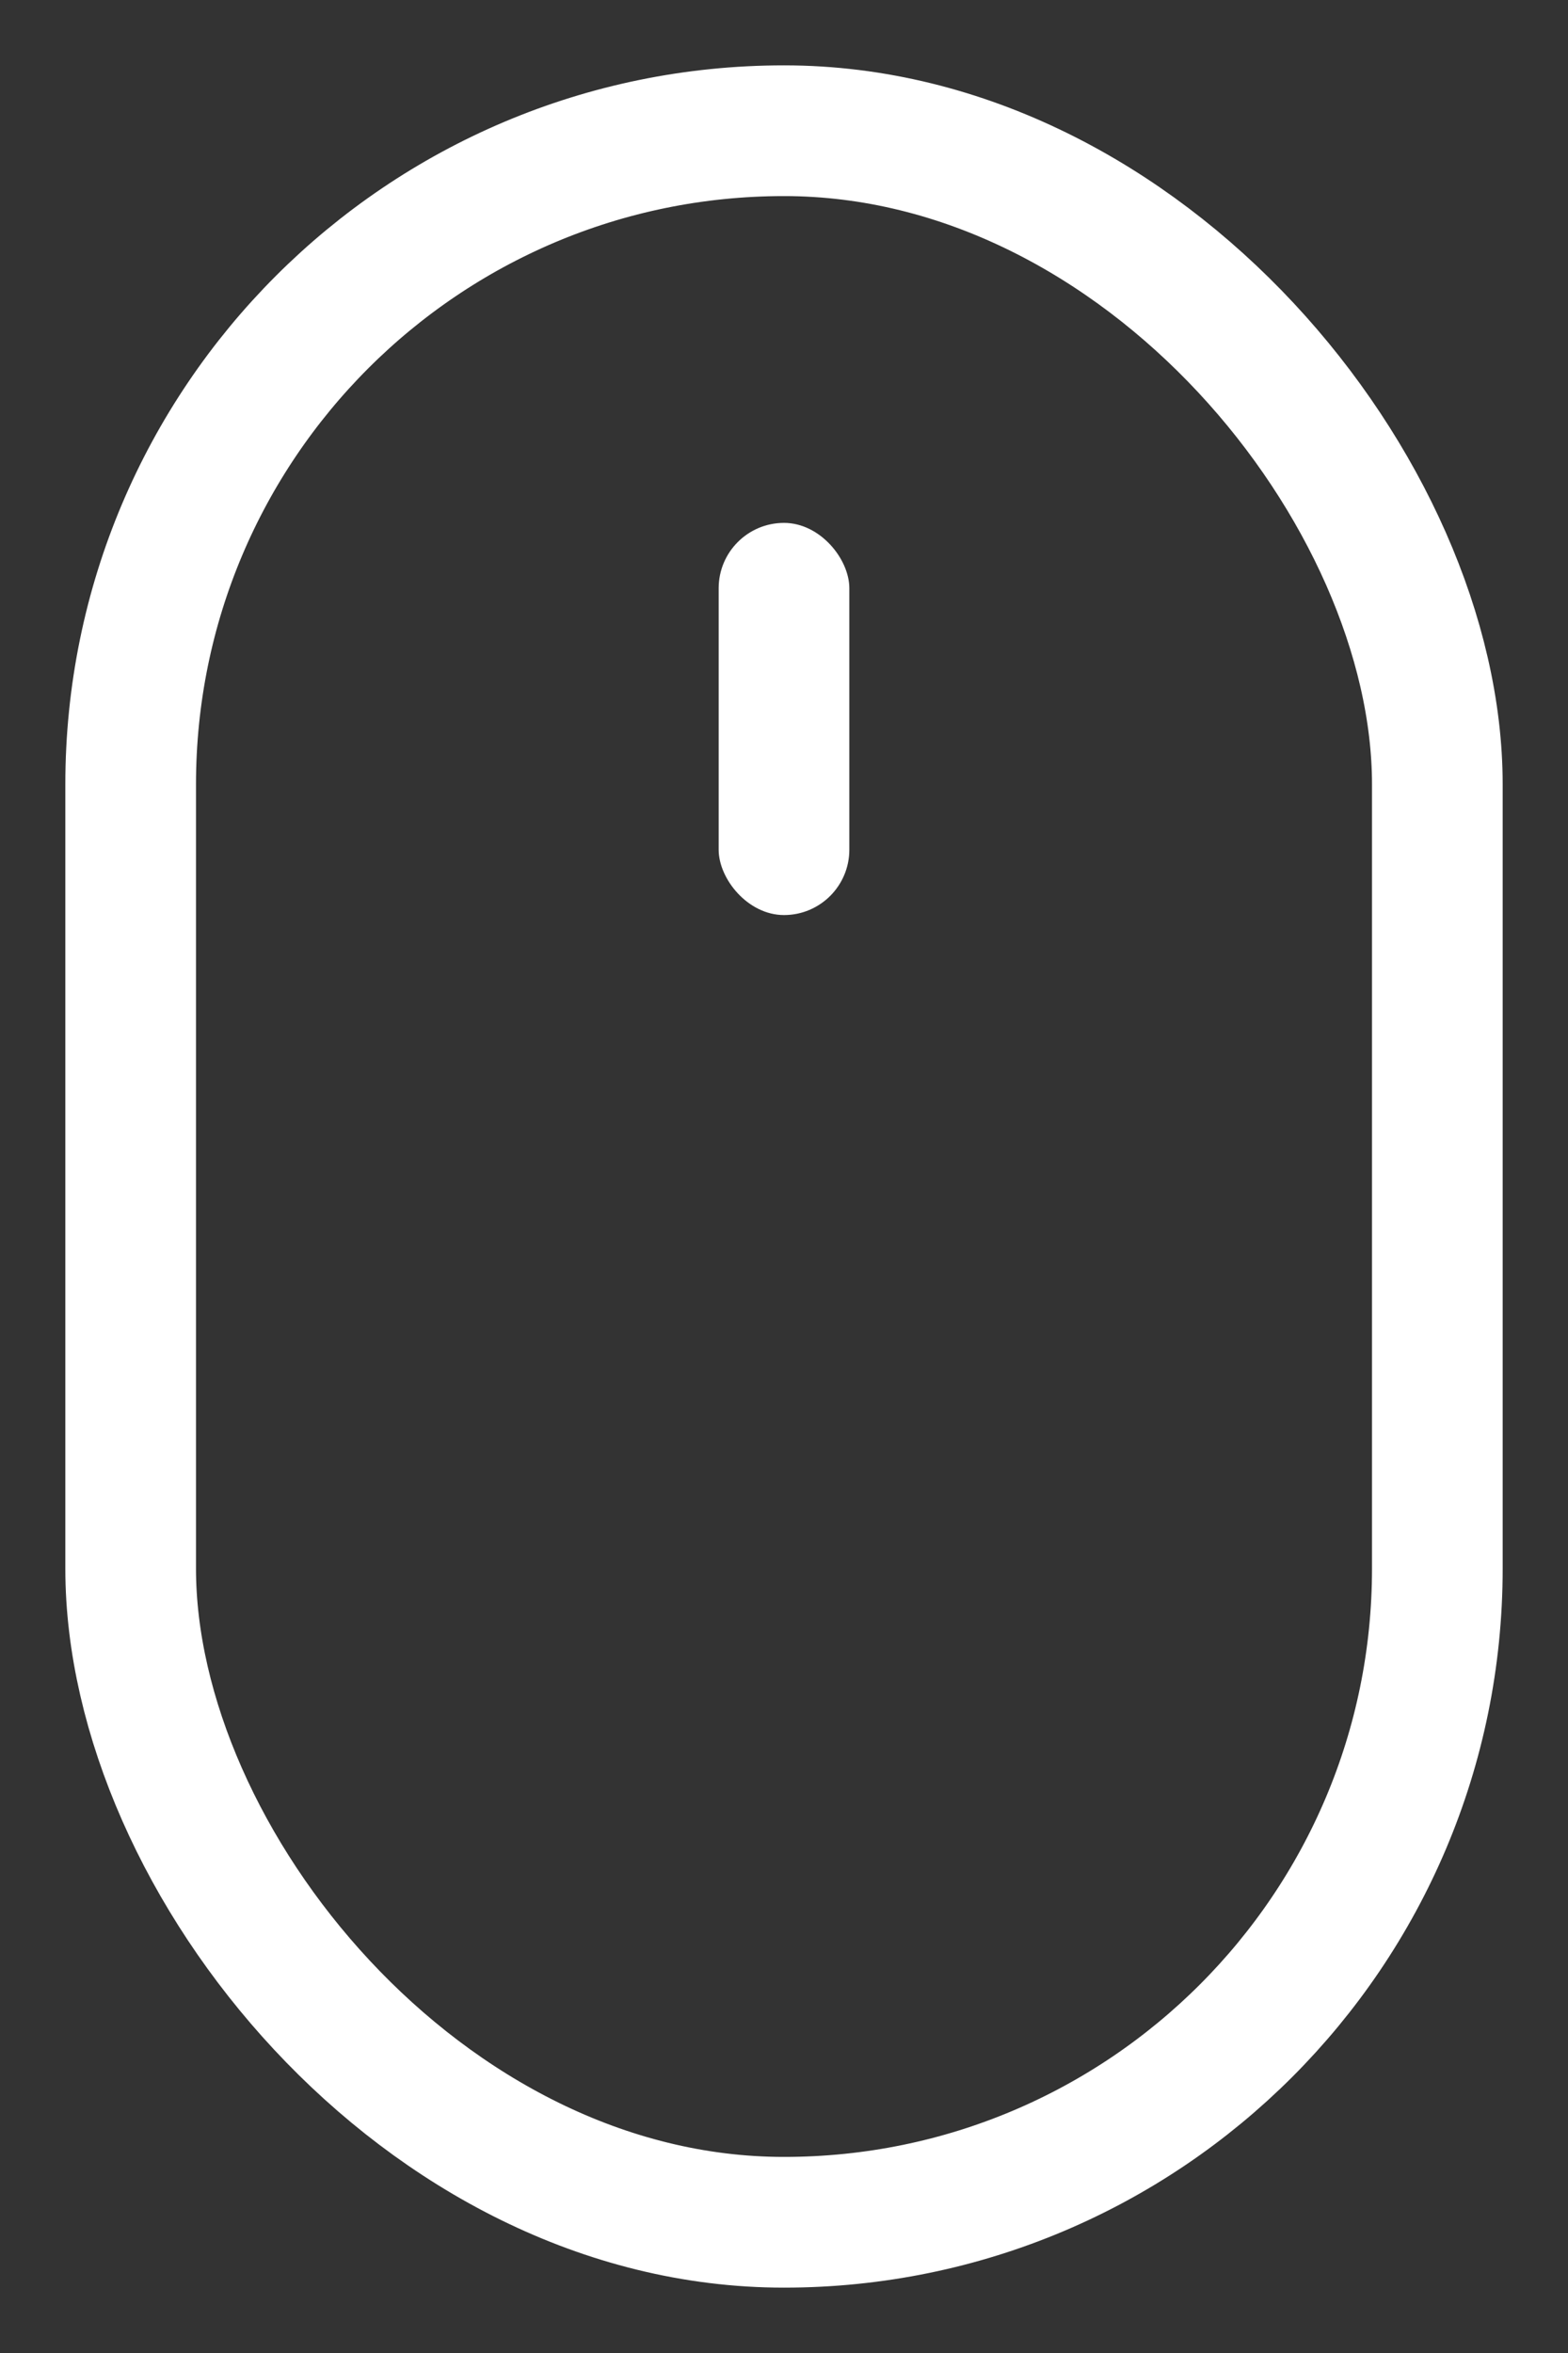 <?xml version="1.0" encoding="UTF-8"?>
<svg width="24" height="36" viewBox="0 0 24 36" fill="none" xmlns="http://www.w3.org/2000/svg">
  <rect x="0" y="0" width="24" height="36" fill="#333333" stroke="none"/>
  <!-- Maus-Umriss -->
  <rect x="2" y="2" width="20" height="32" rx="10" stroke="white" stroke-width="2" fill="none"/>
  
  <!-- Scrollrad (statisch) -->
  <rect x="11" y="8" width="2" height="6" rx="1" fill="white"/>
</svg>